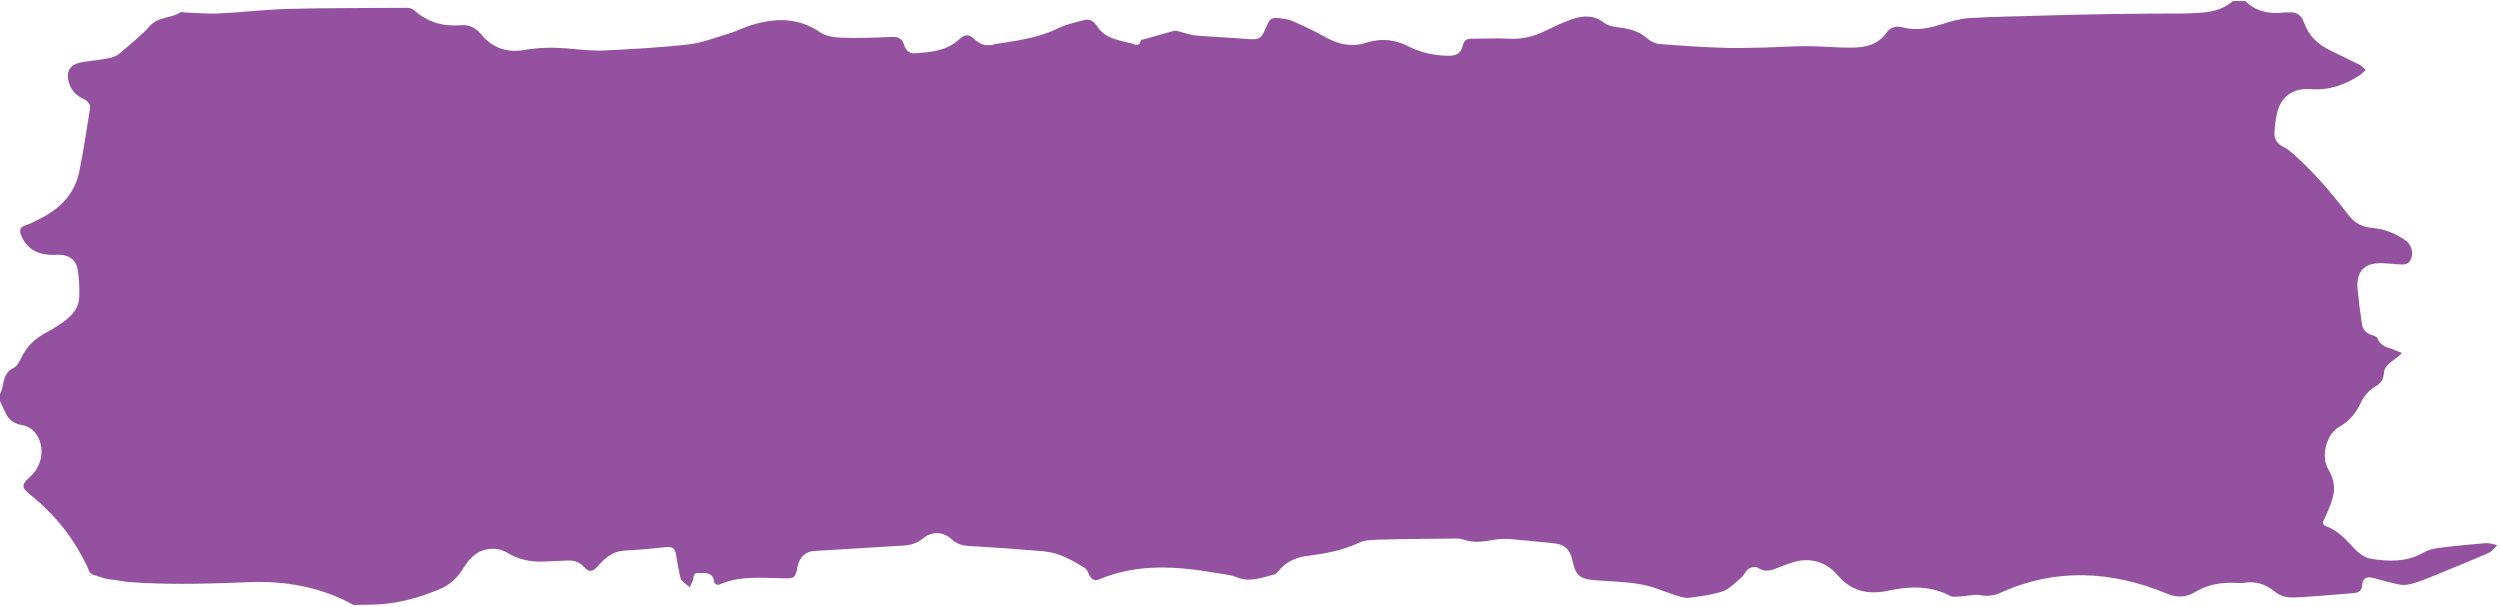 <?xml version="1.0" encoding="utf-8"?>
<!-- Generator: Adobe Illustrator 19.1.0, SVG Export Plug-In . SVG Version: 6.00 Build 0)  -->
<svg version="1.1" id="Layer_1" xmlns="http://www.w3.org/2000/svg" xmlns:xlink="http://www.w3.org/1999/xlink" x="0px" y="0px"
	 viewBox="46 311.2 703.8 170.8" style="enable-background:new 46 311.2 703.8 170.8;" xml:space="preserve">
<style type="text/css">
	.st0{fill:#94519F;}
</style>
<g>
	<g>
		<path class="st0" d="M745.8,464.1c-4.5,0.4-9.1,0.8-13.6,1.4c-1.4,0.2-2.8,0.6-4,1.3c-4.7,2.7-9.8,2.5-14.8,1.7
			c-1.9-0.3-3.8-1.9-5.1-3.4c-2.2-2.4-4.4-4.6-7.5-5.8c-1-0.4-1-0.9-0.6-1.7c0.9-1.9,1.8-3.9,2.4-5.9c0.9-2.9,0.5-5.7-1.1-8.3
			c-2.2-3.6-0.7-9.9,3-12c2.7-1.5,4.6-3.7,5.9-6.4c1-2.2,2.4-3.9,4.5-5.1c1.3-0.8,2.1-1.9,2.2-3.6c0.1-2,1.8-3,3.2-4.1
			c0.7-0.5,1.3-1,1.9-1.6c-0.8-0.3-1.6-0.7-2.4-1c-1.8-0.6-3.7-1-4.5-3.2c-0.1-0.4-1-0.7-1.6-0.9c-1.7-0.5-2.6-1.6-2.8-3.3
			c-0.5-3.2-0.9-6.5-1.2-9.8c-0.4-4.7,1.9-7.2,6.6-7.1c1.5,0,3.1,0.2,4.6,0.3c1.6,0.1,3.2,0.3,3.9-1.6c0.7-1.8,0-4-1.6-5.1
			c-2.7-1.9-5.7-3.2-9.1-3.5c-2.9-0.2-5.2-1.3-7-3.7c-4.8-6.3-9.9-12.3-15.9-17.5c-0.8-0.7-1.6-1.3-2.5-1.7c-1.7-0.9-2.5-2.2-2.4-4
			c0.1-1.8,0.3-3.6,0.7-5.3c1-4.6,4.3-7.3,9.5-6.9s9.6-1.2,13.8-3.9c0.6-0.4,1.1-1,1.7-1.5c-0.6-0.5-1.1-1.2-1.8-1.5
			c-2.6-1.3-5.3-2.6-8-3.9c-3.6-1.7-6.3-4.2-7.6-8c-0.7-2-2-3-4.2-2.8c-0.4,0-0.8,0-1.2,0c-4.1,0.5-8-0.1-11.1-3.2h-3.5
			c-4,3.5-8.9,3.3-13.8,3.5c-13.4,0-26.8,0.2-40.2,0.6c-6.8,0.2-13.6,0.3-20.4,0.7c-2.5,0.2-5,0.9-7.5,1.7
			c-3.7,1.2-7.3,1.9-11.1,0.9c-1.8-0.5-3.5,0-4.5,1.5c-2.3,3.3-5.7,4.1-9.3,4.2c-4.3,0.1-8.7-0.4-13-0.4s-8.6,0.3-12.8,0.4
			c-4.2,0.1-8.3,0.2-12.5,0c-5.5-0.2-10.9-0.6-16.3-1c-1.2-0.1-2.6-0.8-3.5-1.6c-2.2-1.9-4.7-2.7-7.5-3c-1.5-0.2-3.3-0.4-4.5-1.3
			c-2.9-2.3-6-2.2-9.1-1.1c-2.6,0.9-5.1,2.1-7.6,3.3c-3.2,1.6-6.6,2.4-10.2,2.2c-3.5-0.2-6.9,0-10.4,0c-1.4,0-2.2,0.3-2.6,1.9
			c-0.4,2.1-1.8,3-4.2,2.9c-3.8-0.1-7.5-0.8-11-2.6c-3.8-2-7.8-2.4-11.9-1.1c-4,1.3-7.7,0.6-11.3-1.4c-3-1.7-6-3.1-9.1-4.5
			c-0.9-0.4-1.9-0.7-2.9-0.8c-3.6-0.6-3.8-0.4-5.2,2.9c-1.1,2.7-1.9,3-4.8,2.8c-4.9-0.4-9.7-0.6-14.6-1c-1.7-0.1-3.4-0.8-5.1-1.2
			c-0.4-0.1-0.9-0.2-1.3-0.1c-2.8,0.8-5.7,1.6-8.5,2.4c-0.2,0.1-0.7,0.1-0.7,0.2c-0.5,2.3-2,1-3.1,0.8c-1.2-0.2-2.4-0.6-3.6-0.9
			c-2.4-0.6-4.4-1.8-5.7-3.9c-1-1.5-2.2-2.1-3.9-1.6c-2.3,0.7-4.7,1.1-6.9,2.2c-4.8,2.4-10,3.3-15.2,4.1c-1.1,0.2-2.3,0.3-3.4,0.6
			c-1.9,0.4-3.5-0.1-4.9-1.4c-1.6-1.6-2.8-1.7-4.5-0.1c-3.6,3.3-8.1,3.6-12.6,3.9c-1.5,0.1-2.5-1-2.9-2.4c-0.6-1.9-1.8-2.3-3.6-2.2
			c-4.7,0.2-9.5,0.4-14.3,0.2c-1.9-0.1-4.1-0.4-5.7-1.5c-6-4.1-12.3-4.1-18.8-2.2c-2.5,0.7-4.9,2-7.4,2.7c-3.6,1.1-7.2,2.5-10.9,2.9
			c-7.8,0.9-15.6,1.3-23.4,1.7c-3.7,0.2-7.4-0.3-11.1-0.6c-4-0.3-7.9-0.2-11.9,0.5c-4.6,0.8-8.8-0.6-11.9-4.4
			c-1.5-1.8-3.3-2.8-5.7-2.6c-5,0.4-9.4-0.8-13.2-4.2c-0.5-0.5-1.4-0.7-2.1-0.7c-11.1,0.1-22.2,0-33.3,0.3c-6.7,0.2-13.3,1-20,1.3
			c-3.1,0.1-6.3-0.2-9.4-0.3c-0.3,0-0.7-0.3-0.9-0.1c-2.6,1.8-6.2,1.2-8.6,3.8c-2.6,2.9-5.7,5.3-8.7,7.9c-0.8,0.7-2,1.1-3.1,1.3
			c-2.5,0.5-5,0.7-7.4,1.1c-3.5,0.6-4.7,2.7-3.6,6.1c0.7,2.1,2.2,3.4,4.1,4.3c1.2,0.6,2,1.4,1.7,2.9c-1,5.9-1.8,11.8-3,17.6
			c-1.4,6.5-5.7,10.6-11.5,13.4c-1.2,0.6-2.3,1.2-3.5,1.6c-1.8,0.5-1.9,1.6-1.3,3c1.5,3.4,4.2,5.1,7.8,5.3c1,0.1,2.1,0,3.1,0
			c2.8,0.2,4.6,1.6,5,4.4c0.4,2.5,0.5,5.1,0.4,7.7c-0.1,2.7-1.8,4.8-3.9,6.4c-1.6,1.2-3.3,2.3-5,3.2c-3.3,1.7-5.9,4-7.5,7.5
			c-0.5,1-1.1,2.2-2.1,2.7c-2.3,1.1-2.7,3.1-3.1,5.3c-0.1,0.8-0.5,1.5-0.8,2.3v1.5c0.5,1.1,1,2.1,1.5,3.2c0.9,2.2,2.5,3.4,4.9,3.8
			c1.3,0.2,2.7,1,3.5,2c3,3.7,2.3,9.2-1.2,12.4c-2.7,2.4-2.7,3.1,0.2,5.4c7.3,5.9,12.8,13.1,16.5,21.7c0.3,0.2,0.6,0.4,0.9,0.6
			c1.5,0.5,3.2,1,4,1.2c1.9,0.2,3.7,0.5,5.5,0.8c1.5,0.1,3.1,0.2,4.6,0.3c9.8,0.5,19.6,0.2,29.4-0.2c10.5-0.5,20.9,1.4,29.8,6.4
			c1.9,0,3.9-0.1,5.8-0.1c6.5-0.2,12.7-1.9,18.6-4.4c2.9-1.2,5.1-3.4,6.7-6.1c2-3.3,4.7-5.4,8.8-5.2c1.2,0.1,2.4,0.5,3.4,1.1
			c3.1,1.9,6.4,2.6,9.9,2.5c2.4-0.1,4.7-0.2,7.1-0.3c1.9-0.1,3.5,0.5,4.8,2c1.1,1.3,2.2,1.1,3.3,0c0.4-0.5,0.9-0.9,1.3-1.4
			c1.8-1.9,3.9-3.3,6.7-3.4c4-0.2,7.9-0.6,11.9-1c1.6-0.1,2.3,0.5,2.5,2.1c0.3,2,0.7,3.9,1.1,5.9c0.1,0.5,0.2,1.1,0.5,1.4
			c0.7,0.7,1.5,1.3,2.3,1.9c0.3-0.9,0.9-1.7,1-2.6c0.1-1.1,0.4-1.4,1.5-1.4c2.1,0,4.1-0.2,4.4,2.7c0,0.3,1,0.8,1.3,0.6
			c5.8-2.6,12-1.9,18-1.8c3.4,0.1,3.5-0.1,4.2-3.6c0.5-2.3,2.2-4,4.7-4.1c8.3-0.5,16.5-1,24.8-1.5c2.1-0.1,4-0.6,5.7-2
			c2.5-2.1,5.7-2,8.1,0.2c1.4,1.3,3,1.8,4.9,1.9c7,0.4,14.1,0.9,21.1,1.5c4.3,0.4,7.9,2.5,11.5,4.7c0.6,0.4,0.9,1.2,1.2,1.9
			c0.6,1.3,1.6,1.8,2.8,1.3c11-4.6,22.2-3.7,33.6-1.7c1.7,0.3,3.5,0.4,5.1,1.1c3.7,1.5,7.2,0.1,10.7-0.8c0.3-0.1,0.7-0.4,0.9-0.7
			c2.3-3,5.4-4.2,9-4.6c4.9-0.6,9.6-1.6,14.1-3.7c1.8-0.8,4-0.7,6.1-0.8c7.1-0.2,14.2-0.2,21.4-0.3c0.6,0,1.2,0.1,1.7,0.3
			c3,1.1,5.9,0.5,9,0c2.9-0.5,6,0.1,9,0.3c2.4,0.2,4.7,0.5,7.1,0.7c3.4,0.3,4.9,1.7,5.6,5c0.8,3.9,2,5.1,6,5.4
			c4.4,0.4,8.9,0.4,13.2,1.2c3.2,0.5,6.2,1.9,9.3,2.9c1.3,0.4,2.8,1,4.1,0.9c3.2-0.4,6.5-0.8,9.6-1.8c2-0.7,3.6-2.5,5.3-3.9
			c0.8-0.7,1.2-1.9,2.1-2.5c0.6-0.4,2-0.7,2.5-0.3c1.9,1.3,3.6,0.9,5.5,0.1c2.4-0.9,4.9-2,7.5-2.2c3.8-0.2,7.1,1.3,9.6,4.3
			c3.7,4.4,8.5,5.5,14.1,4.3c6-1.3,12-1.5,17.6,1.5c0.8,0.4,1.9,0.1,2.9,0.1c1.7-0.1,3.5-0.6,5.2-0.4c2.1,0.4,3.9,0.3,5.9-0.6
			c15.6-7.1,31.4-6.2,46.9,0.2c3.1,1.3,5.6,1,8.1-0.5c3.5-2.1,7.3-2.7,11.3-2.5c0.7,0,1.4,0.1,2.1,0c3.5-0.6,6.3,0.3,9.1,2.6
			c1.2,1,3.3,1.6,5,1.5c5.6-0.2,11.1-0.8,16.7-1.2c1.6-0.1,2.6-0.6,2.7-2.3c0.1-1.9,1.3-2.5,3.1-2c2.5,0.7,5.1,1.4,7.6,1.9
			c1.1,0.2,2.3,0,3.4-0.3c2-0.6,3.9-1.3,5.8-2.1c5.3-2.2,10.6-4.3,15.8-6.6c0.9-0.4,1.5-1.4,2.3-2.1
			C747.8,464.3,746.8,464.1,745.8,464.1z"/>
	</g>
</g>
</svg>
